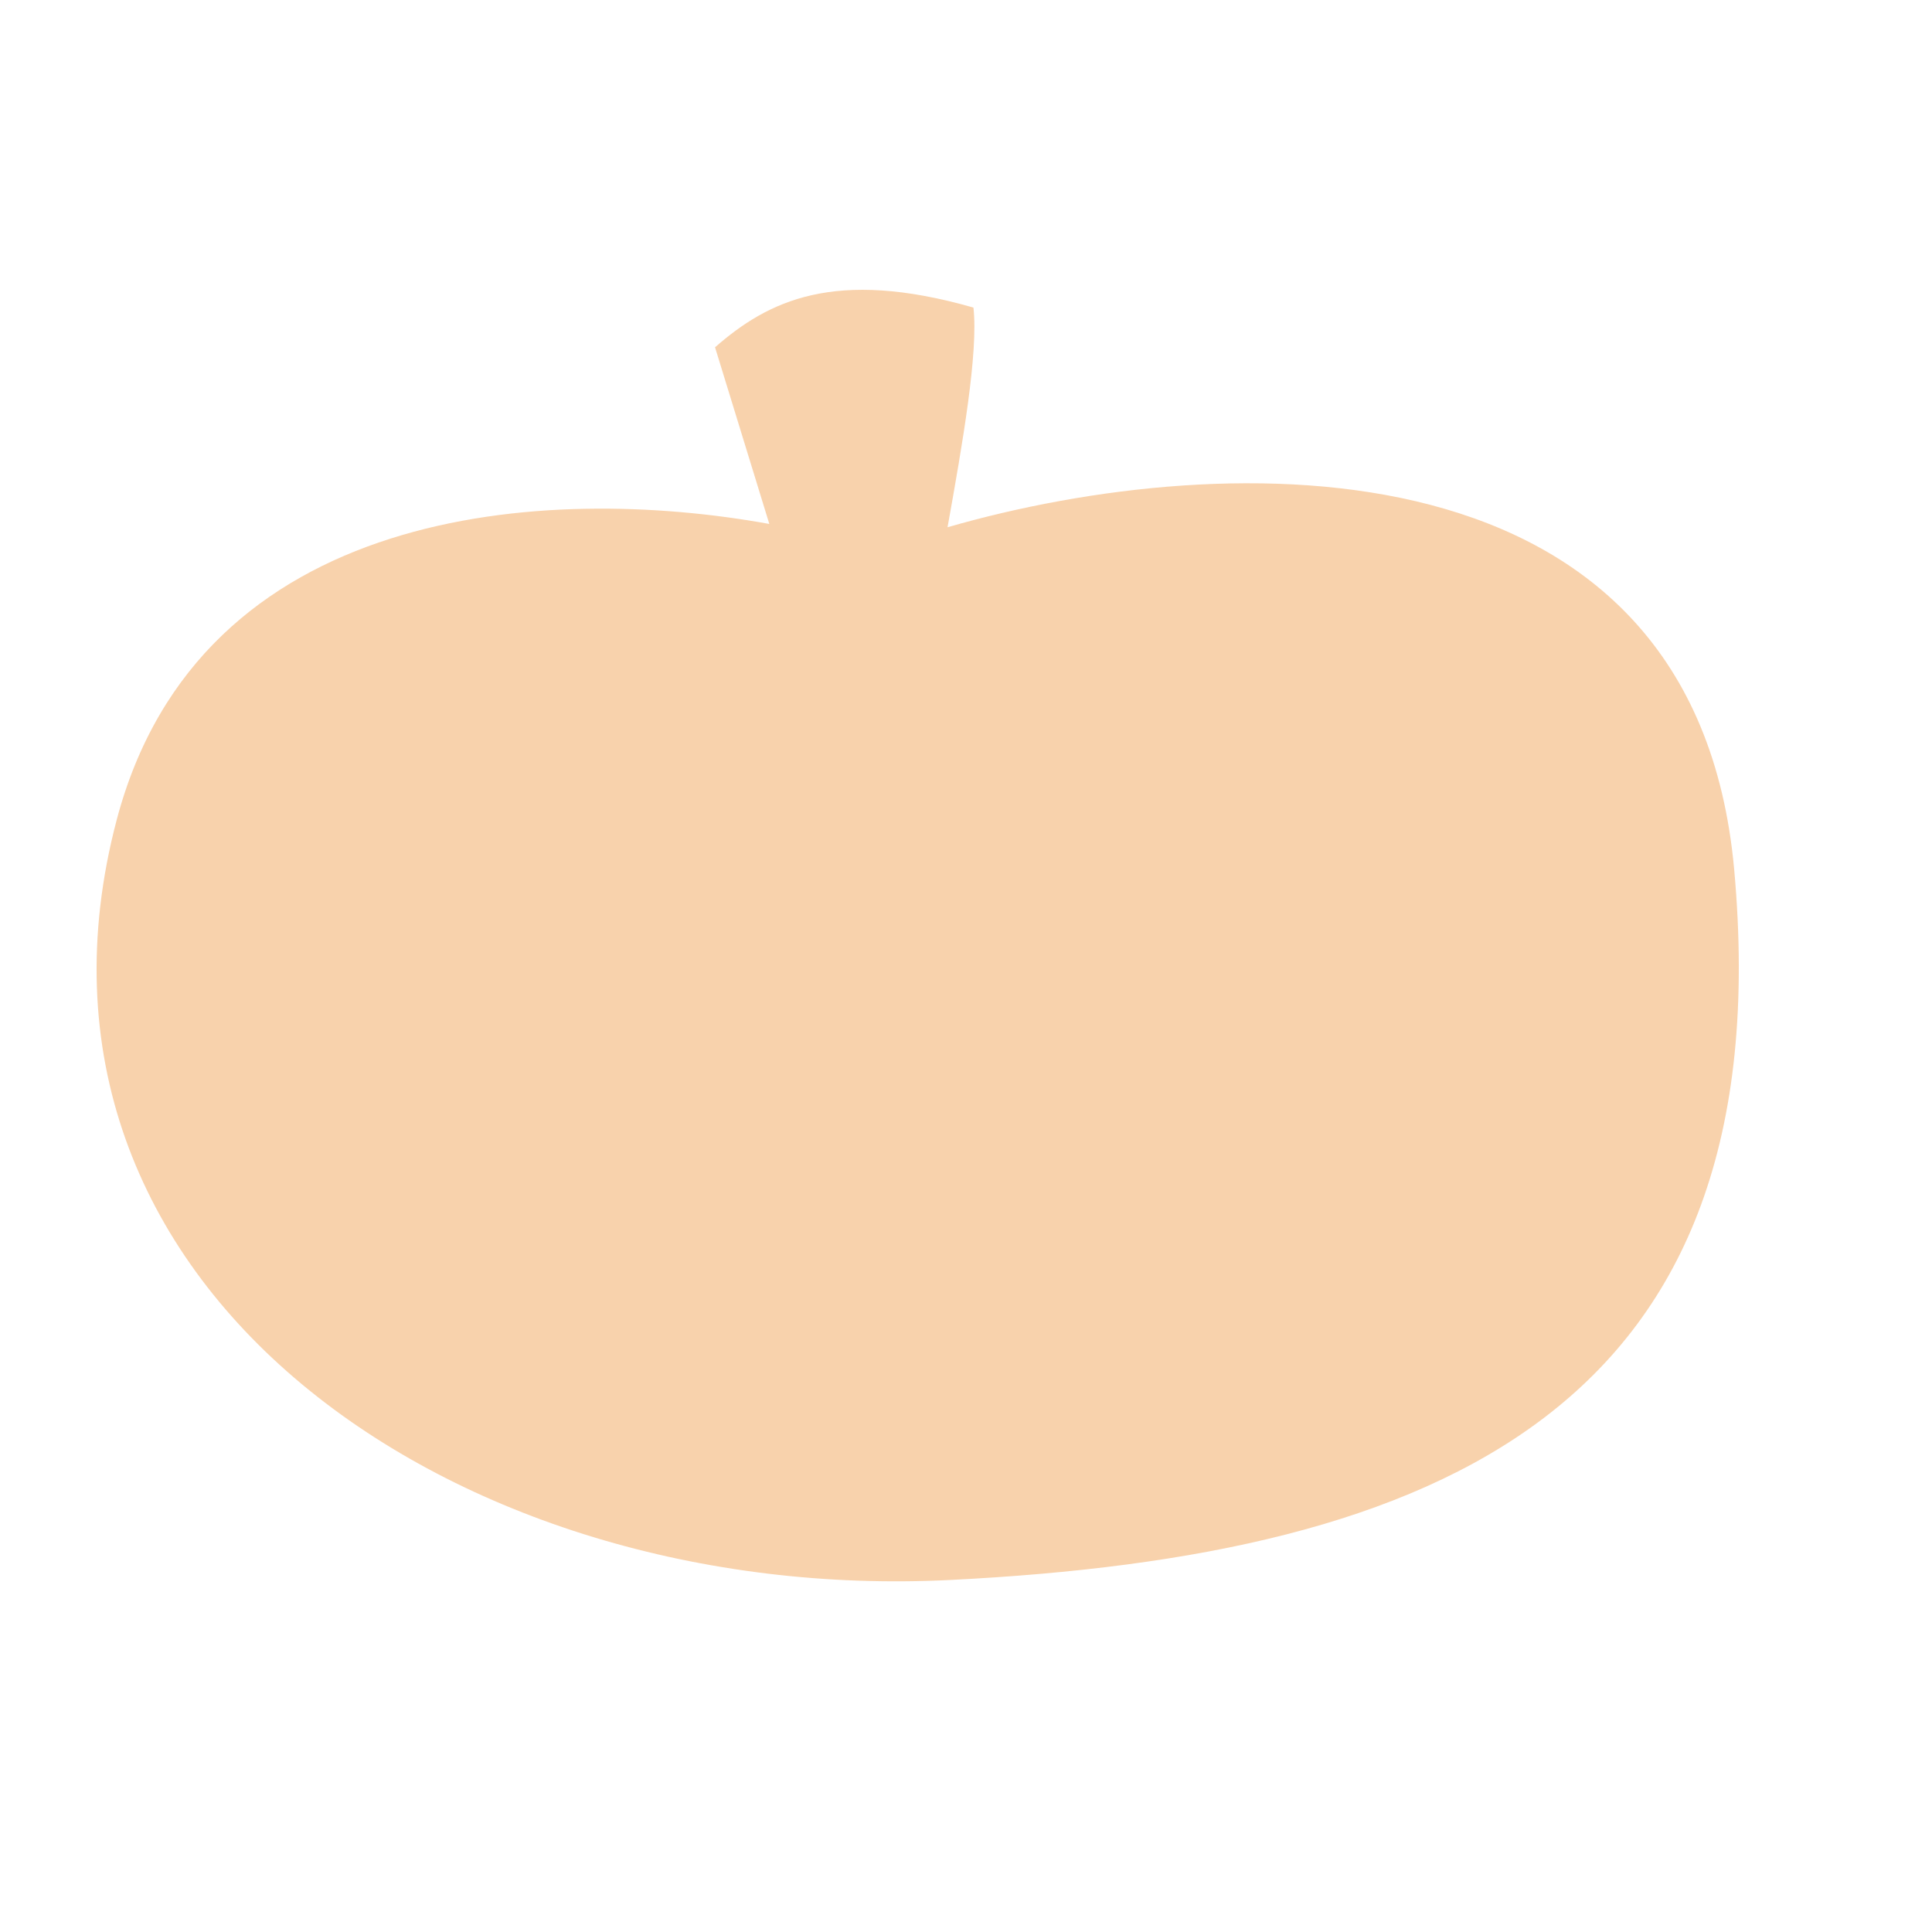 <svg width="20" height="20" viewBox="0 0 20 20" fill="none" xmlns="http://www.w3.org/2000/svg">
<rect width="20" height="20" fill="white"/>
<path fill-rule="evenodd" clip-rule="evenodd" d="M7.964 5.424L7.402 3.595C7.951 3.115 8.637 2.772 10.077 3.184C10.129 3.647 9.964 4.595 9.809 5.458C12.699 4.624 17.543 4.496 17.952 8.999C18.459 14.581 14.907 16.103 9.833 16.356C4.709 16.612 -0.062 13.312 1.207 8.491C2.066 5.227 5.653 5.004 7.964 5.424Z" fill="#EF9030" fill-opacity="0.4"/>
</svg>

